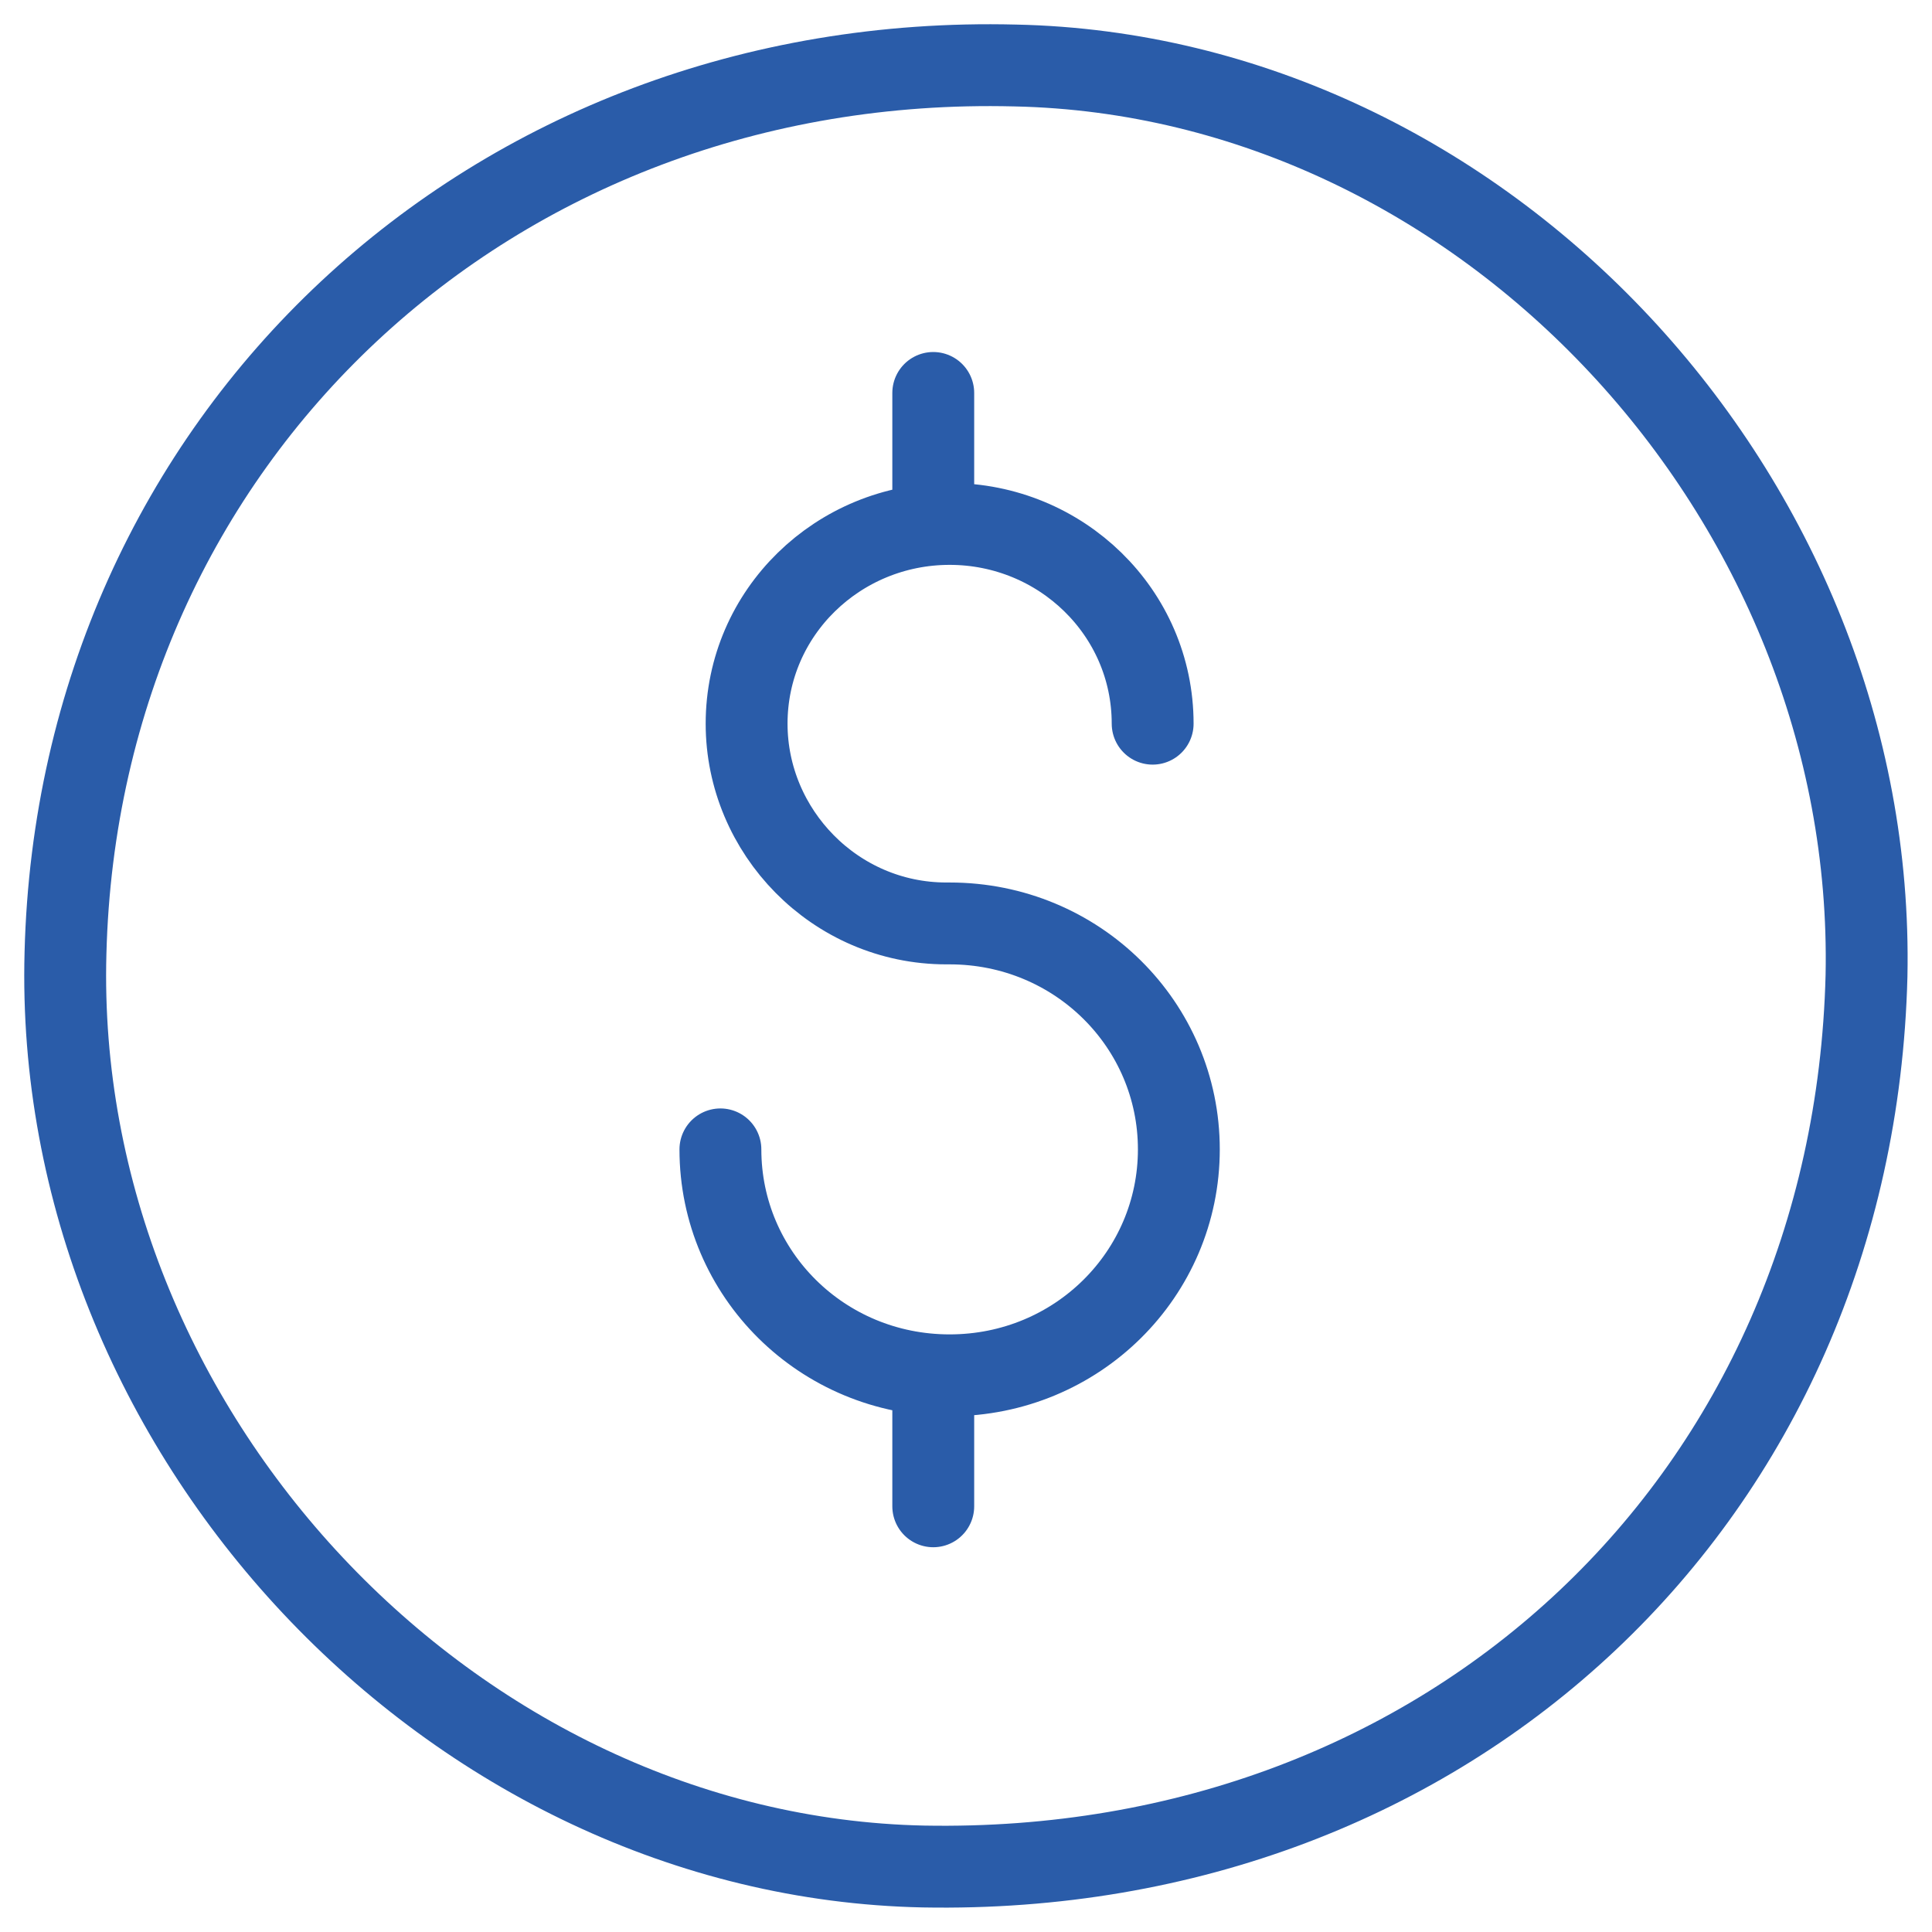 <?xml version="1.0" encoding="utf-8"?>
<!-- Generator: Adobe Illustrator 25.2.1, SVG Export Plug-In . SVG Version: 6.00 Build 0)  -->
<svg version="1.1" id="Layer_1" xmlns="http://www.w3.org/2000/svg" xmlns:xlink="http://www.w3.org/1999/xlink" x="0px" y="0px"
	 viewBox="0 0 59 59" style="enable-background:new 0 0 59 59;" xml:space="preserve">
<style type="text/css">
	.st0{fill:none;stroke:#2A5CA9;stroke-width:2.5;stroke-linecap:round;stroke-linejoin:round;}
</style>
<path class="st0" d="M35.2,22.1c0-3.4-2.8-6.1-6.2-6.1s-6.2,2.7-6.2,6.1c0,3.3,2.7,6.1,6.1,6.1H29c3.9,0,7,3.1,7,6.9S32.9,42,29,42
	s-7-3.1-7-6.9 M28.5,16v-4 M28.5,46v-4 M57,29.8C57.3,15.2,45.3,2.3,31,2C15,1.6,2.4,13.4,2,29.1C1.6,43.7,13.8,56.7,28.2,57
	C44.3,57.3,56.6,45.7,57,29.8z"/>
</svg>
